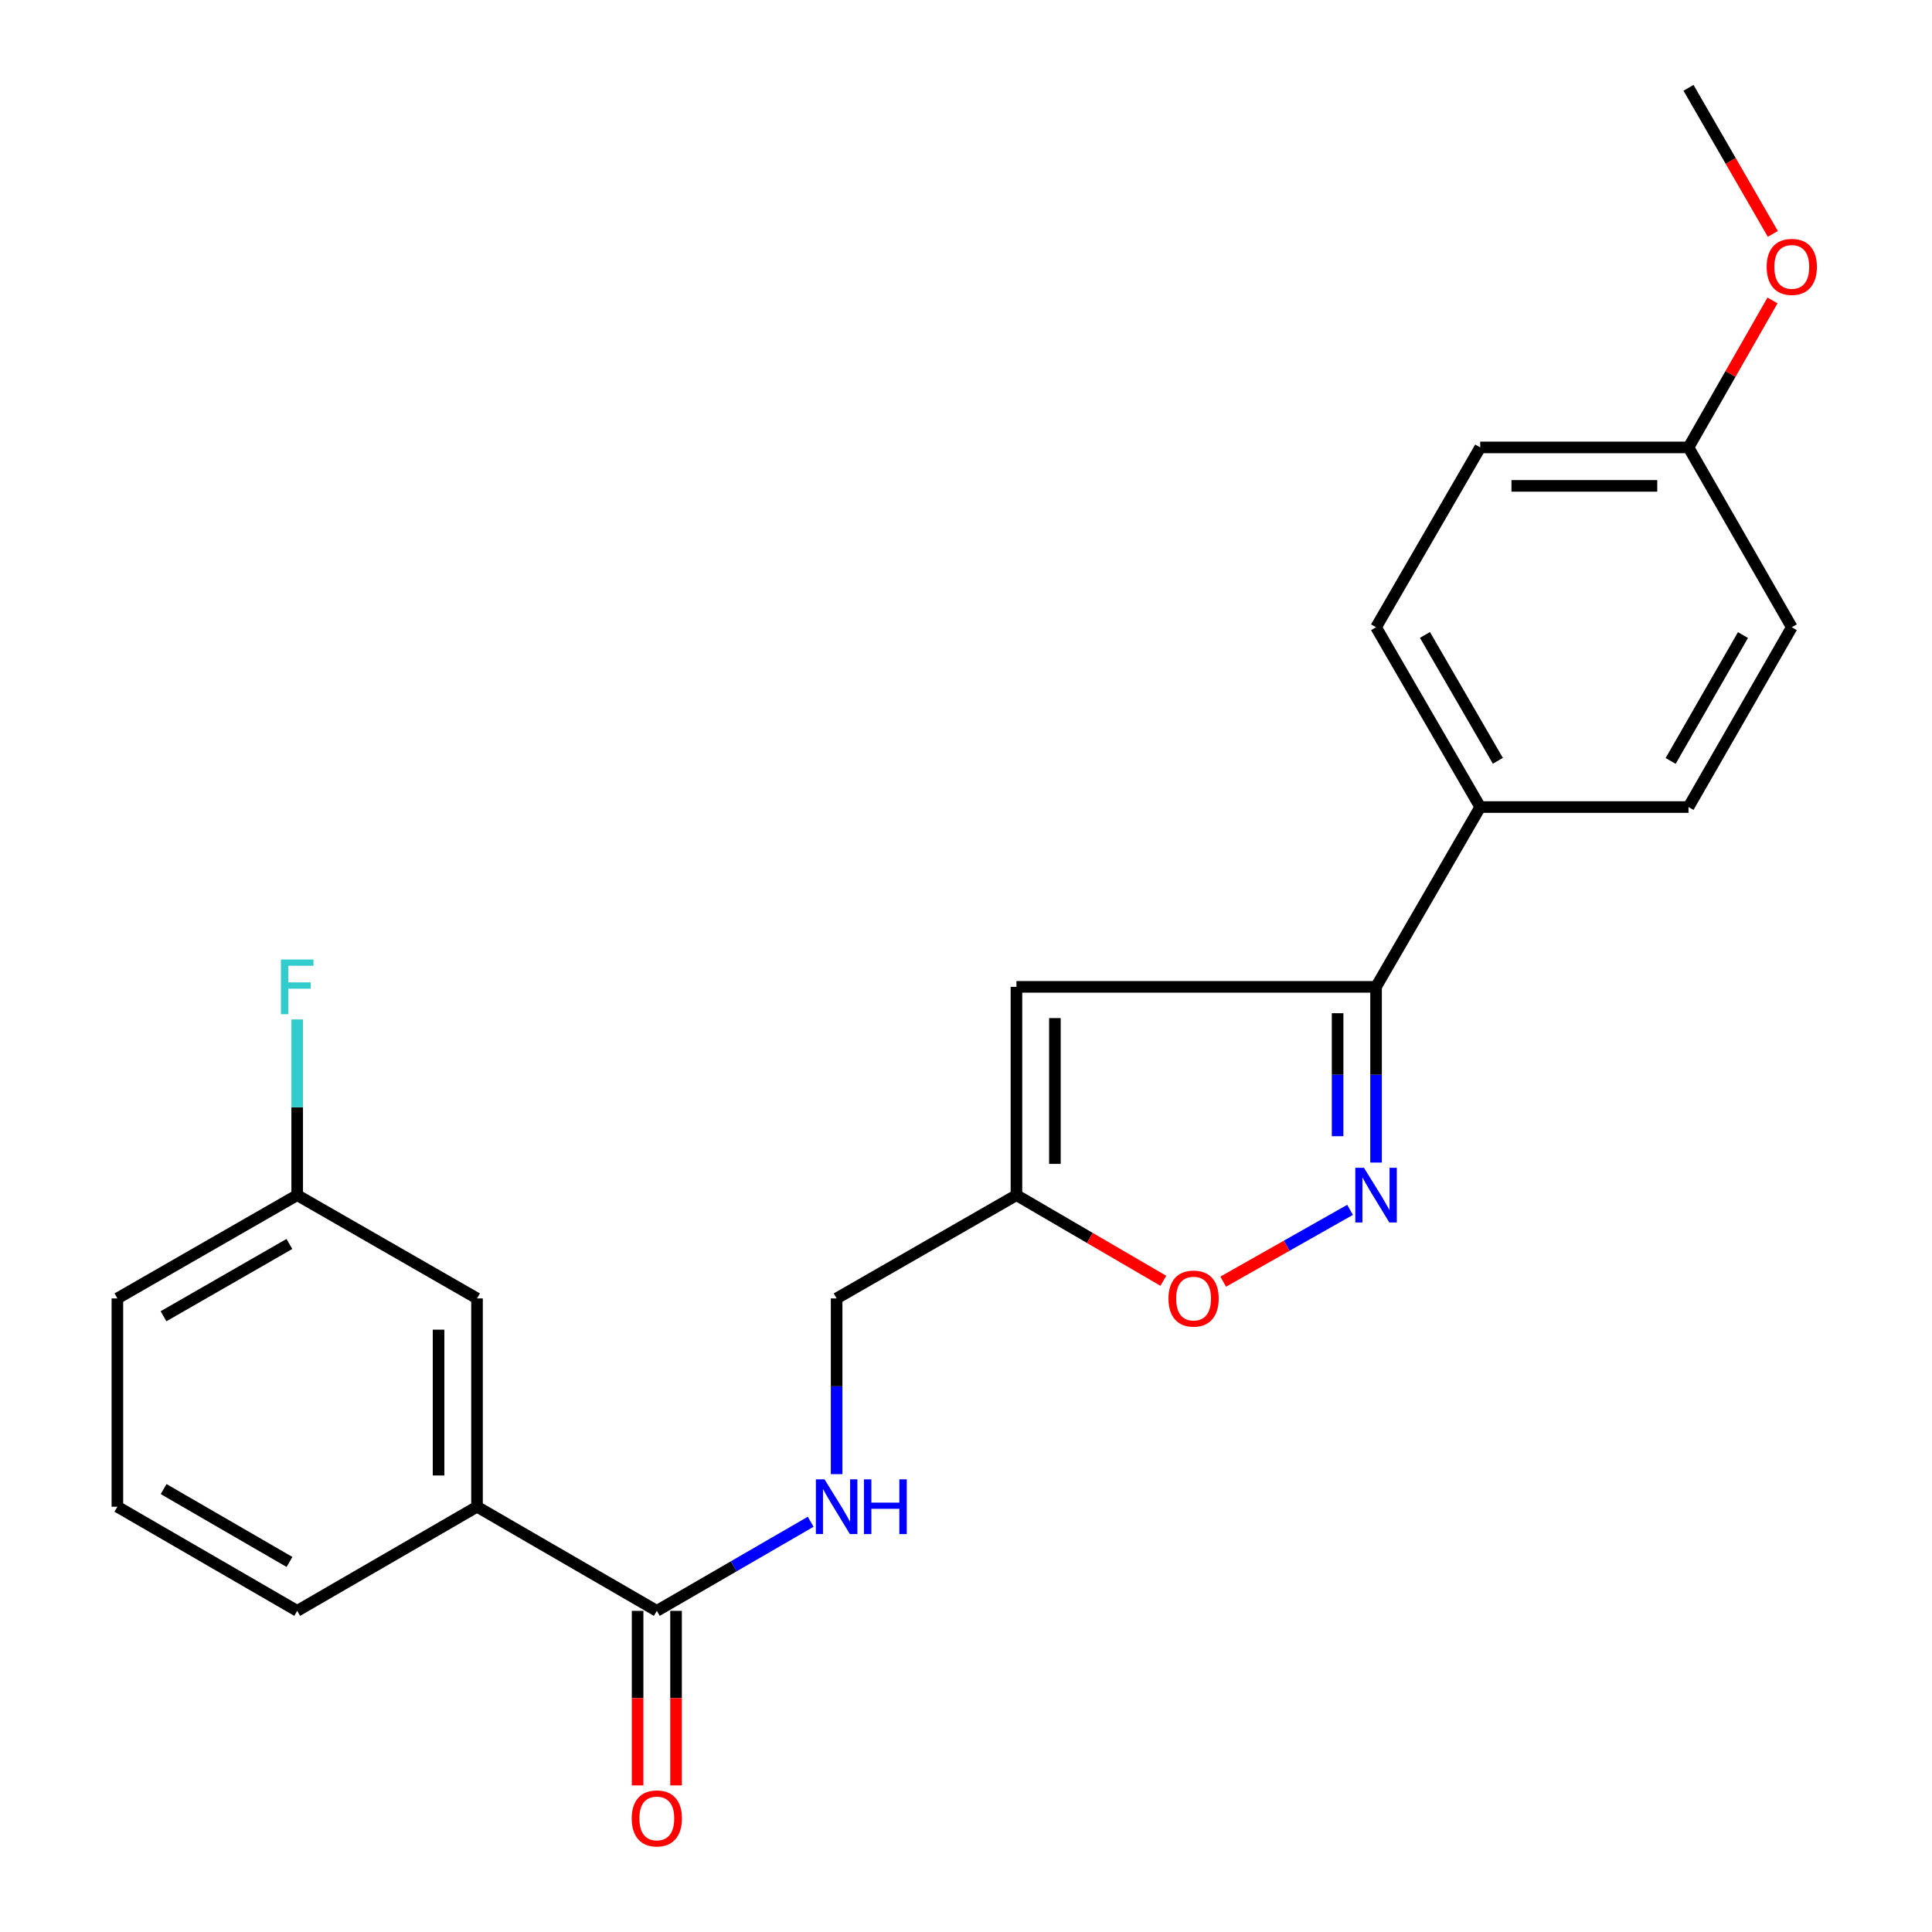 <?xml version='1.0' encoding='iso-8859-1'?>
<svg version='1.1' baseProfile='full'
              xmlns='http://www.w3.org/2000/svg'
                      xmlns:rdkit='http://www.rdkit.org/xml'
                      xmlns:xlink='http://www.w3.org/1999/xlink'
                  xml:space='preserve'
width='1000px' height='1000px' viewBox='0 0 1000 1000'>
<!-- END OF HEADER -->
<rect style='opacity:1.0;fill:#FFFFFF;stroke:none' width='1000' height='1000' x='0' y='0'> </rect>
<path class='bond-0' d='M 712.245,601.745 L 712.245,556.27' style='fill:none;fill-rule:evenodd;stroke:#0000FF;stroke-width:6px;stroke-linecap:butt;stroke-linejoin:miter;stroke-opacity:1' />
<path class='bond-0' d='M 712.245,556.27 L 712.245,510.795' style='fill:none;fill-rule:evenodd;stroke:#000000;stroke-width:6px;stroke-linecap:butt;stroke-linejoin:miter;stroke-opacity:1' />
<path class='bond-0' d='M 692.342,588.103 L 692.342,556.27' style='fill:none;fill-rule:evenodd;stroke:#0000FF;stroke-width:6px;stroke-linecap:butt;stroke-linejoin:miter;stroke-opacity:1' />
<path class='bond-0' d='M 692.342,556.27 L 692.342,524.438' style='fill:none;fill-rule:evenodd;stroke:#000000;stroke-width:6px;stroke-linecap:butt;stroke-linejoin:miter;stroke-opacity:1' />
<path class='bond-3' d='M 698.792,626.215 L 665.958,644.8' style='fill:none;fill-rule:evenodd;stroke:#0000FF;stroke-width:6px;stroke-linecap:butt;stroke-linejoin:miter;stroke-opacity:1' />
<path class='bond-3' d='M 665.958,644.8 L 633.124,663.385' style='fill:none;fill-rule:evenodd;stroke:#FF0000;stroke-width:6px;stroke-linecap:butt;stroke-linejoin:miter;stroke-opacity:1' />
<path class='bond-1' d='M 712.245,510.795 L 526.113,510.795' style='fill:none;fill-rule:evenodd;stroke:#000000;stroke-width:6px;stroke-linecap:butt;stroke-linejoin:miter;stroke-opacity:1' />
<path class='bond-7' d='M 712.245,510.795 L 766.158,417.729' style='fill:none;fill-rule:evenodd;stroke:#000000;stroke-width:6px;stroke-linecap:butt;stroke-linejoin:miter;stroke-opacity:1' />
<path class='bond-23' d='M 526.113,510.795 L 526.113,618.6' style='fill:none;fill-rule:evenodd;stroke:#000000;stroke-width:6px;stroke-linecap:butt;stroke-linejoin:miter;stroke-opacity:1' />
<path class='bond-23' d='M 546.015,526.966 L 546.015,602.43' style='fill:none;fill-rule:evenodd;stroke:#000000;stroke-width:6px;stroke-linecap:butt;stroke-linejoin:miter;stroke-opacity:1' />
<path class='bond-2' d='M 526.113,618.6 L 564.128,640.767' style='fill:none;fill-rule:evenodd;stroke:#000000;stroke-width:6px;stroke-linecap:butt;stroke-linejoin:miter;stroke-opacity:1' />
<path class='bond-2' d='M 564.128,640.767 L 602.144,662.933' style='fill:none;fill-rule:evenodd;stroke:#FF0000;stroke-width:6px;stroke-linecap:butt;stroke-linejoin:miter;stroke-opacity:1' />
<path class='bond-10' d='M 526.113,618.6 L 433.036,672.06' style='fill:none;fill-rule:evenodd;stroke:#000000;stroke-width:6px;stroke-linecap:butt;stroke-linejoin:miter;stroke-opacity:1' />
<path class='bond-4' d='M 339.97,833.779 L 379.789,810.716' style='fill:none;fill-rule:evenodd;stroke:#000000;stroke-width:6px;stroke-linecap:butt;stroke-linejoin:miter;stroke-opacity:1' />
<path class='bond-4' d='M 379.789,810.716 L 419.607,787.654' style='fill:none;fill-rule:evenodd;stroke:#0000FF;stroke-width:6px;stroke-linecap:butt;stroke-linejoin:miter;stroke-opacity:1' />
<path class='bond-6' d='M 339.97,833.779 L 246.904,779.876' style='fill:none;fill-rule:evenodd;stroke:#000000;stroke-width:6px;stroke-linecap:butt;stroke-linejoin:miter;stroke-opacity:1' />
<path class='bond-8' d='M 330.019,833.779 L 330.019,878.953' style='fill:none;fill-rule:evenodd;stroke:#000000;stroke-width:6px;stroke-linecap:butt;stroke-linejoin:miter;stroke-opacity:1' />
<path class='bond-8' d='M 330.019,878.953 L 330.019,924.126' style='fill:none;fill-rule:evenodd;stroke:#FF0000;stroke-width:6px;stroke-linecap:butt;stroke-linejoin:miter;stroke-opacity:1' />
<path class='bond-8' d='M 349.921,833.779 L 349.921,878.953' style='fill:none;fill-rule:evenodd;stroke:#000000;stroke-width:6px;stroke-linecap:butt;stroke-linejoin:miter;stroke-opacity:1' />
<path class='bond-8' d='M 349.921,878.953 L 349.921,924.126' style='fill:none;fill-rule:evenodd;stroke:#FF0000;stroke-width:6px;stroke-linecap:butt;stroke-linejoin:miter;stroke-opacity:1' />
<path class='bond-5' d='M 433.036,763.021 L 433.036,717.541' style='fill:none;fill-rule:evenodd;stroke:#0000FF;stroke-width:6px;stroke-linecap:butt;stroke-linejoin:miter;stroke-opacity:1' />
<path class='bond-5' d='M 433.036,717.541 L 433.036,672.06' style='fill:none;fill-rule:evenodd;stroke:#000000;stroke-width:6px;stroke-linecap:butt;stroke-linejoin:miter;stroke-opacity:1' />
<path class='bond-9' d='M 246.904,779.876 L 246.904,672.06' style='fill:none;fill-rule:evenodd;stroke:#000000;stroke-width:6px;stroke-linecap:butt;stroke-linejoin:miter;stroke-opacity:1' />
<path class='bond-9' d='M 227.002,763.704 L 227.002,688.233' style='fill:none;fill-rule:evenodd;stroke:#000000;stroke-width:6px;stroke-linecap:butt;stroke-linejoin:miter;stroke-opacity:1' />
<path class='bond-19' d='M 246.904,779.876 L 153.827,833.779' style='fill:none;fill-rule:evenodd;stroke:#000000;stroke-width:6px;stroke-linecap:butt;stroke-linejoin:miter;stroke-opacity:1' />
<path class='bond-11' d='M 766.158,417.729 L 712.245,324.663' style='fill:none;fill-rule:evenodd;stroke:#000000;stroke-width:6px;stroke-linecap:butt;stroke-linejoin:miter;stroke-opacity:1' />
<path class='bond-11' d='M 775.293,393.793 L 737.553,328.647' style='fill:none;fill-rule:evenodd;stroke:#000000;stroke-width:6px;stroke-linecap:butt;stroke-linejoin:miter;stroke-opacity:1' />
<path class='bond-12' d='M 766.158,417.729 L 873.963,417.729' style='fill:none;fill-rule:evenodd;stroke:#000000;stroke-width:6px;stroke-linecap:butt;stroke-linejoin:miter;stroke-opacity:1' />
<path class='bond-13' d='M 246.904,672.06 L 153.827,618.6' style='fill:none;fill-rule:evenodd;stroke:#000000;stroke-width:6px;stroke-linecap:butt;stroke-linejoin:miter;stroke-opacity:1' />
<path class='bond-16' d='M 712.245,324.663 L 766.158,231.586' style='fill:none;fill-rule:evenodd;stroke:#000000;stroke-width:6px;stroke-linecap:butt;stroke-linejoin:miter;stroke-opacity:1' />
<path class='bond-15' d='M 873.963,417.729 L 927.423,324.663' style='fill:none;fill-rule:evenodd;stroke:#000000;stroke-width:6px;stroke-linecap:butt;stroke-linejoin:miter;stroke-opacity:1' />
<path class='bond-15' d='M 864.724,393.856 L 902.147,328.71' style='fill:none;fill-rule:evenodd;stroke:#000000;stroke-width:6px;stroke-linecap:butt;stroke-linejoin:miter;stroke-opacity:1' />
<path class='bond-17' d='M 153.827,618.6 L 153.827,573.125' style='fill:none;fill-rule:evenodd;stroke:#000000;stroke-width:6px;stroke-linecap:butt;stroke-linejoin:miter;stroke-opacity:1' />
<path class='bond-17' d='M 153.827,573.125 L 153.827,527.651' style='fill:none;fill-rule:evenodd;stroke:#33CCCC;stroke-width:6px;stroke-linecap:butt;stroke-linejoin:miter;stroke-opacity:1' />
<path class='bond-21' d='M 153.827,618.6 L 60.761,672.06' style='fill:none;fill-rule:evenodd;stroke:#000000;stroke-width:6px;stroke-linecap:butt;stroke-linejoin:miter;stroke-opacity:1' />
<path class='bond-21' d='M 149.781,643.877 L 84.634,681.299' style='fill:none;fill-rule:evenodd;stroke:#000000;stroke-width:6px;stroke-linecap:butt;stroke-linejoin:miter;stroke-opacity:1' />
<path class='bond-14' d='M 873.963,231.586 L 927.423,324.663' style='fill:none;fill-rule:evenodd;stroke:#000000;stroke-width:6px;stroke-linecap:butt;stroke-linejoin:miter;stroke-opacity:1' />
<path class='bond-18' d='M 873.963,231.586 L 895.705,193.548' style='fill:none;fill-rule:evenodd;stroke:#000000;stroke-width:6px;stroke-linecap:butt;stroke-linejoin:miter;stroke-opacity:1' />
<path class='bond-18' d='M 895.705,193.548 L 917.447,155.509' style='fill:none;fill-rule:evenodd;stroke:#FF0000;stroke-width:6px;stroke-linecap:butt;stroke-linejoin:miter;stroke-opacity:1' />
<path class='bond-24' d='M 873.963,231.586 L 766.158,231.586' style='fill:none;fill-rule:evenodd;stroke:#000000;stroke-width:6px;stroke-linecap:butt;stroke-linejoin:miter;stroke-opacity:1' />
<path class='bond-24' d='M 857.792,251.489 L 782.329,251.489' style='fill:none;fill-rule:evenodd;stroke:#000000;stroke-width:6px;stroke-linecap:butt;stroke-linejoin:miter;stroke-opacity:1' />
<path class='bond-22' d='M 917.613,121.063 L 895.788,83.259' style='fill:none;fill-rule:evenodd;stroke:#FF0000;stroke-width:6px;stroke-linecap:butt;stroke-linejoin:miter;stroke-opacity:1' />
<path class='bond-22' d='M 895.788,83.259 L 873.963,45.455' style='fill:none;fill-rule:evenodd;stroke:#000000;stroke-width:6px;stroke-linecap:butt;stroke-linejoin:miter;stroke-opacity:1' />
<path class='bond-20' d='M 153.827,833.779 L 60.761,779.876' style='fill:none;fill-rule:evenodd;stroke:#000000;stroke-width:6px;stroke-linecap:butt;stroke-linejoin:miter;stroke-opacity:1' />
<path class='bond-20' d='M 149.842,808.471 L 84.696,770.739' style='fill:none;fill-rule:evenodd;stroke:#000000;stroke-width:6px;stroke-linecap:butt;stroke-linejoin:miter;stroke-opacity:1' />
<path class='bond-25' d='M 60.761,779.876 L 60.761,672.06' style='fill:none;fill-rule:evenodd;stroke:#000000;stroke-width:6px;stroke-linecap:butt;stroke-linejoin:miter;stroke-opacity:1' />
<path  class='atom-0' d='M 705.985 604.44
L 715.265 619.44
Q 716.185 620.92, 717.665 623.6
Q 719.145 626.28, 719.225 626.44
L 719.225 604.44
L 722.985 604.44
L 722.985 632.76
L 719.105 632.76
L 709.145 616.36
Q 707.985 614.44, 706.745 612.24
Q 705.545 610.04, 705.185 609.36
L 705.185 632.76
L 701.505 632.76
L 701.505 604.44
L 705.985 604.44
' fill='#0000FF'/>
<path  class='atom-4' d='M 604.797 672.14
Q 604.797 665.34, 608.157 661.54
Q 611.517 657.74, 617.797 657.74
Q 624.077 657.74, 627.437 661.54
Q 630.797 665.34, 630.797 672.14
Q 630.797 679.02, 627.397 682.94
Q 623.997 686.82, 617.797 686.82
Q 611.557 686.82, 608.157 682.94
Q 604.797 679.06, 604.797 672.14
M 617.797 683.62
Q 622.117 683.62, 624.437 680.74
Q 626.797 677.82, 626.797 672.14
Q 626.797 666.58, 624.437 663.78
Q 622.117 660.94, 617.797 660.94
Q 613.477 660.94, 611.117 663.74
Q 608.797 666.54, 608.797 672.14
Q 608.797 677.86, 611.117 680.74
Q 613.477 683.62, 617.797 683.62
' fill='#FF0000'/>
<path  class='atom-6' d='M 426.776 765.716
L 436.056 780.716
Q 436.976 782.196, 438.456 784.876
Q 439.936 787.556, 440.016 787.716
L 440.016 765.716
L 443.776 765.716
L 443.776 794.036
L 439.896 794.036
L 429.936 777.636
Q 428.776 775.716, 427.536 773.516
Q 426.336 771.316, 425.976 770.636
L 425.976 794.036
L 422.296 794.036
L 422.296 765.716
L 426.776 765.716
' fill='#0000FF'/>
<path  class='atom-6' d='M 447.176 765.716
L 451.016 765.716
L 451.016 777.756
L 465.496 777.756
L 465.496 765.716
L 469.336 765.716
L 469.336 794.036
L 465.496 794.036
L 465.496 780.956
L 451.016 780.956
L 451.016 794.036
L 447.176 794.036
L 447.176 765.716
' fill='#0000FF'/>
<path  class='atom-9' d='M 326.97 941.21
Q 326.97 934.41, 330.33 930.61
Q 333.69 926.81, 339.97 926.81
Q 346.25 926.81, 349.61 930.61
Q 352.97 934.41, 352.97 941.21
Q 352.97 948.09, 349.57 952.01
Q 346.17 955.89, 339.97 955.89
Q 333.73 955.89, 330.33 952.01
Q 326.97 948.13, 326.97 941.21
M 339.97 952.69
Q 344.29 952.69, 346.61 949.81
Q 348.97 946.89, 348.97 941.21
Q 348.97 935.65, 346.61 932.85
Q 344.29 930.01, 339.97 930.01
Q 335.65 930.01, 333.29 932.81
Q 330.97 935.61, 330.97 941.21
Q 330.97 946.93, 333.29 949.81
Q 335.65 952.69, 339.97 952.69
' fill='#FF0000'/>
<path  class='atom-18' d='M 145.407 496.635
L 162.247 496.635
L 162.247 499.875
L 149.207 499.875
L 149.207 508.475
L 160.807 508.475
L 160.807 511.755
L 149.207 511.755
L 149.207 524.955
L 145.407 524.955
L 145.407 496.635
' fill='#33CCCC'/>
<path  class='atom-19' d='M 914.423 138.136
Q 914.423 131.336, 917.783 127.536
Q 921.143 123.736, 927.423 123.736
Q 933.703 123.736, 937.063 127.536
Q 940.423 131.336, 940.423 138.136
Q 940.423 145.016, 937.023 148.936
Q 933.623 152.816, 927.423 152.816
Q 921.183 152.816, 917.783 148.936
Q 914.423 145.056, 914.423 138.136
M 927.423 149.616
Q 931.743 149.616, 934.063 146.736
Q 936.423 143.816, 936.423 138.136
Q 936.423 132.576, 934.063 129.776
Q 931.743 126.936, 927.423 126.936
Q 923.103 126.936, 920.743 129.736
Q 918.423 132.536, 918.423 138.136
Q 918.423 143.856, 920.743 146.736
Q 923.103 149.616, 927.423 149.616
' fill='#FF0000'/>
</svg>
